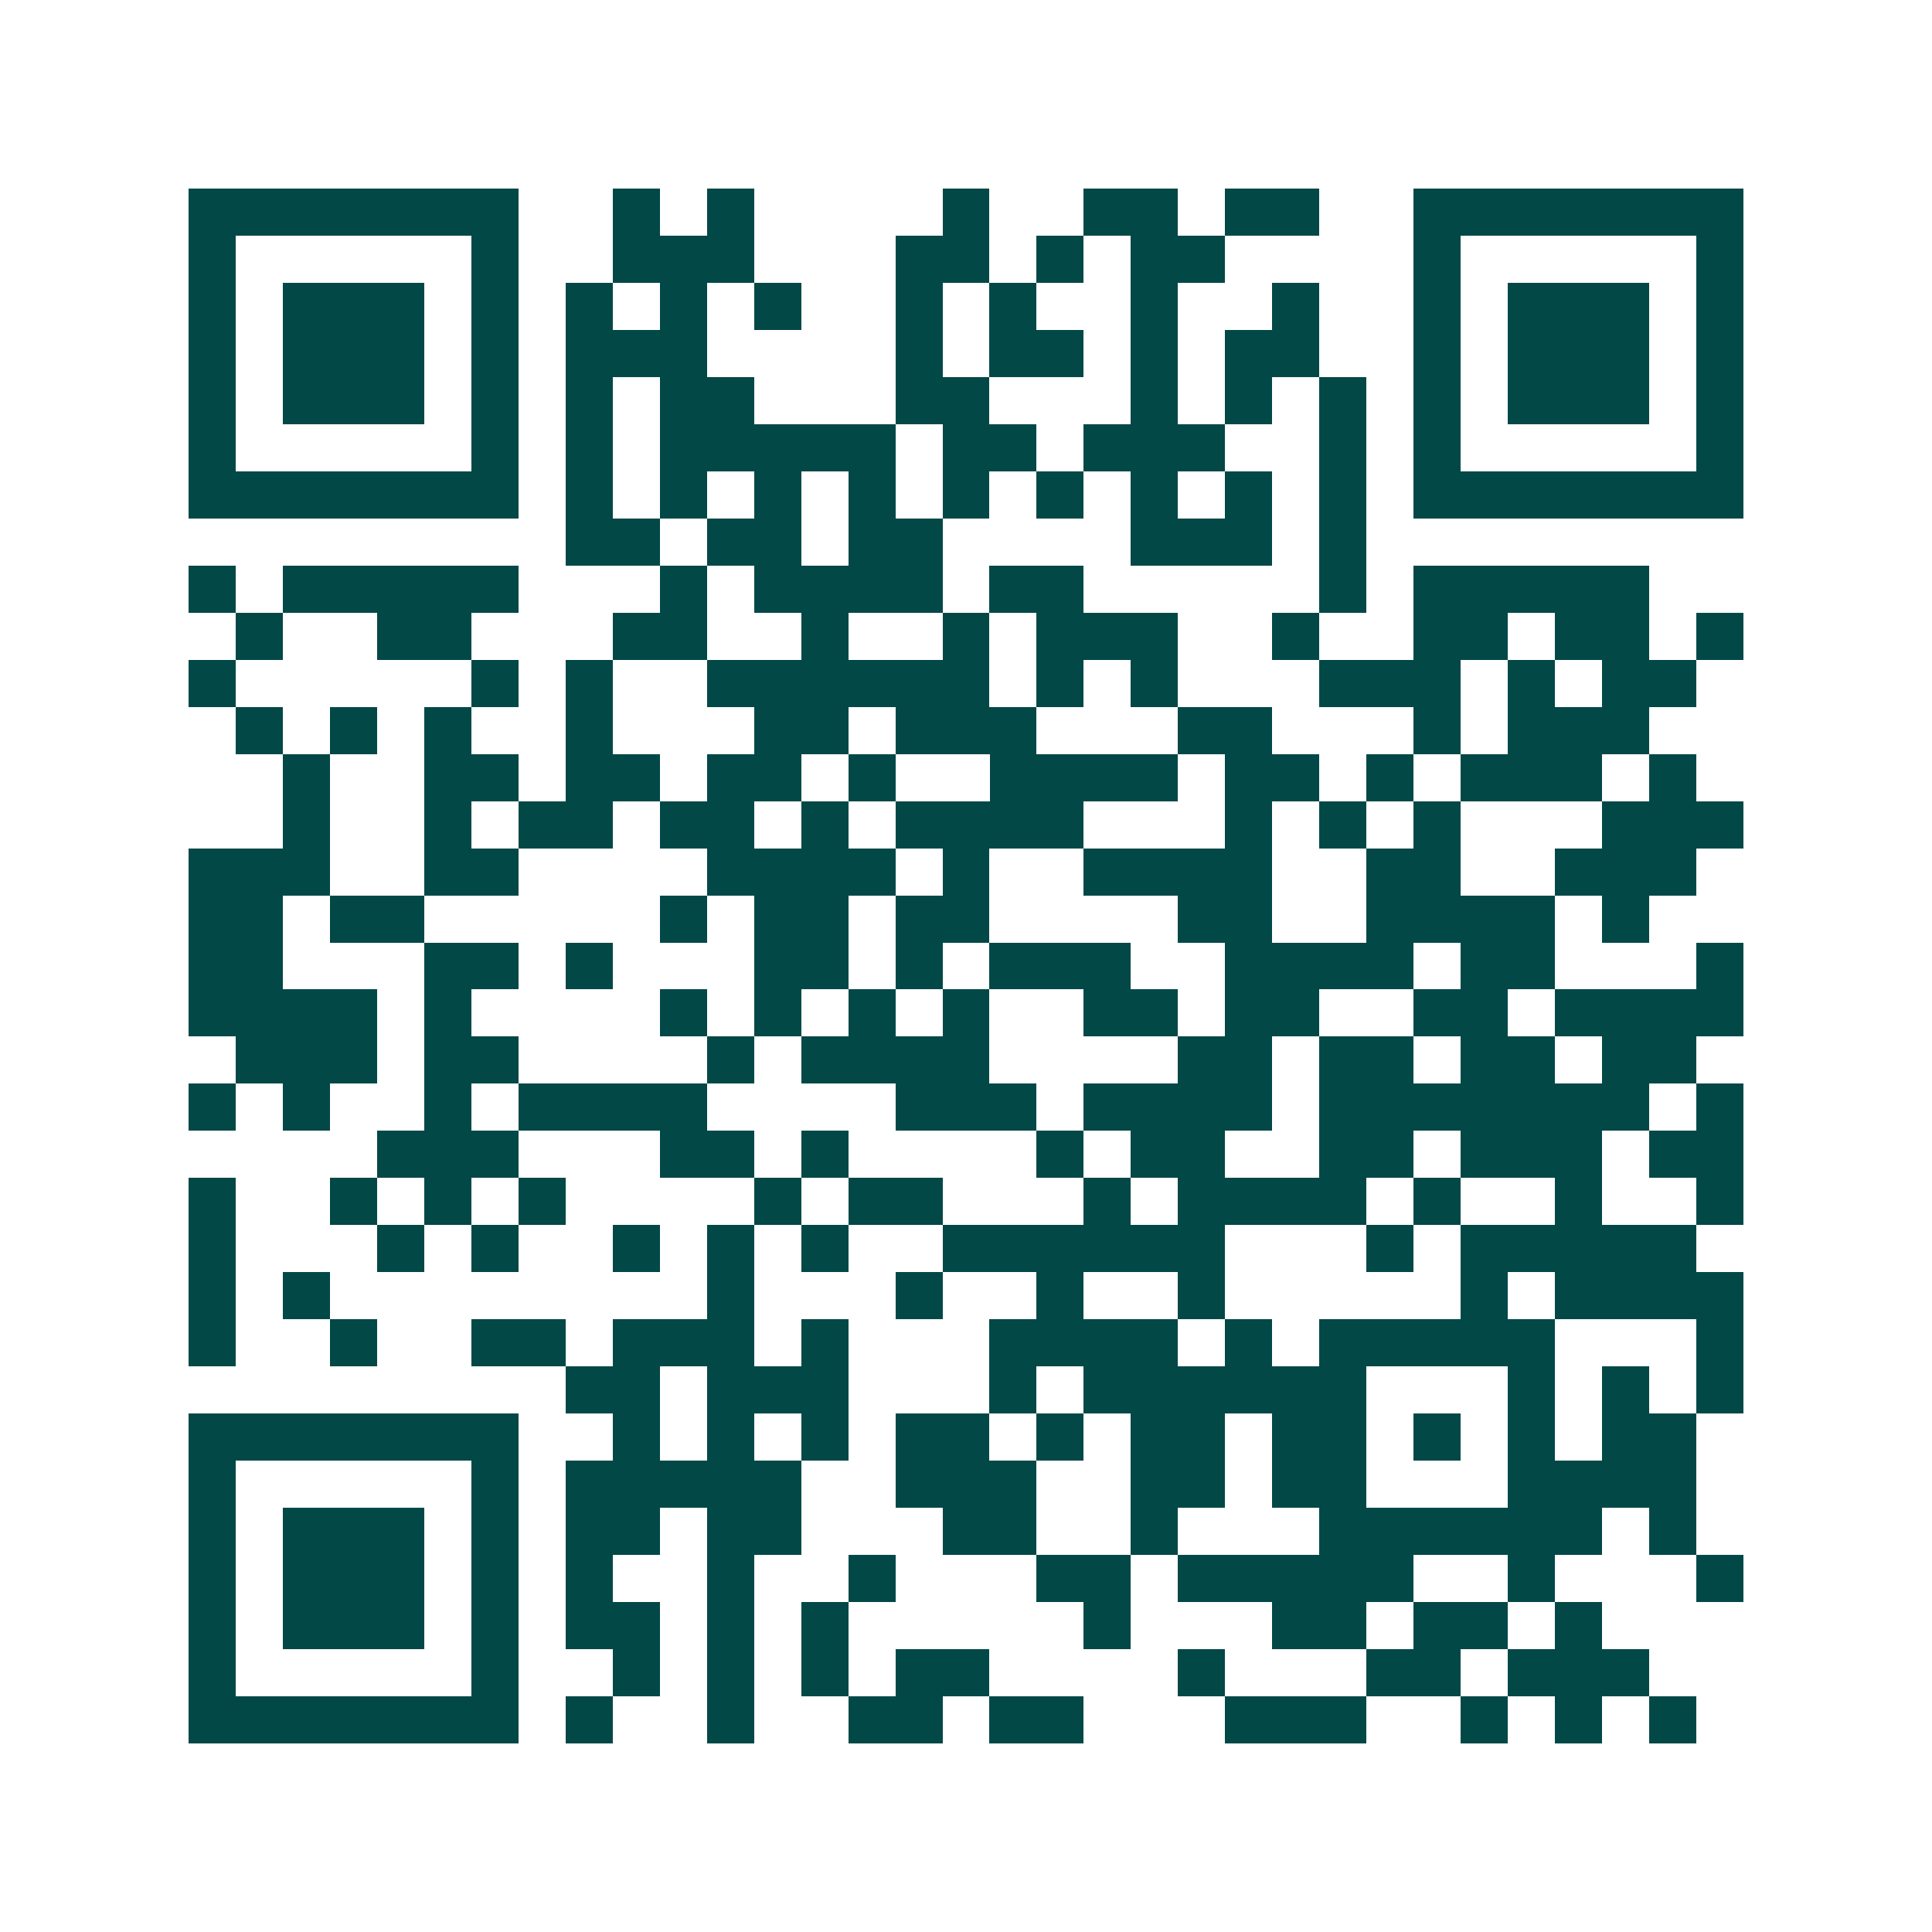 <svg xmlns="http://www.w3.org/2000/svg" width="200" height="200" viewBox="0 0 41 41" shape-rendering="crispEdges"><path fill="#ffffff" d="M0 0h41v41H0z"/><path stroke="#014847" d="M4 4.5h7m2 0h1m1 0h1m4 0h1m2 0h2m1 0h2m2 0h7M4 5.5h1m5 0h1m2 0h3m3 0h2m1 0h1m1 0h2m4 0h1m5 0h1M4 6.5h1m1 0h3m1 0h1m1 0h1m1 0h1m1 0h1m2 0h1m1 0h1m2 0h1m2 0h1m2 0h1m1 0h3m1 0h1M4 7.5h1m1 0h3m1 0h1m1 0h3m4 0h1m1 0h2m1 0h1m1 0h2m2 0h1m1 0h3m1 0h1M4 8.5h1m1 0h3m1 0h1m1 0h1m1 0h2m3 0h2m3 0h1m1 0h1m1 0h1m1 0h1m1 0h3m1 0h1M4 9.5h1m5 0h1m1 0h1m1 0h5m1 0h2m1 0h3m2 0h1m1 0h1m5 0h1M4 10.5h7m1 0h1m1 0h1m1 0h1m1 0h1m1 0h1m1 0h1m1 0h1m1 0h1m1 0h1m1 0h7M12 11.5h2m1 0h2m1 0h2m4 0h3m1 0h1M4 12.5h1m1 0h5m3 0h1m1 0h4m1 0h2m5 0h1m1 0h5M5 13.5h1m2 0h2m3 0h2m2 0h1m2 0h1m1 0h3m2 0h1m2 0h2m1 0h2m1 0h1M4 14.5h1m5 0h1m1 0h1m2 0h6m1 0h1m1 0h1m3 0h3m1 0h1m1 0h2M5 15.5h1m1 0h1m1 0h1m2 0h1m3 0h2m1 0h3m3 0h2m3 0h1m1 0h3M6 16.5h1m2 0h2m1 0h2m1 0h2m1 0h1m2 0h4m1 0h2m1 0h1m1 0h3m1 0h1M6 17.5h1m2 0h1m1 0h2m1 0h2m1 0h1m1 0h4m3 0h1m1 0h1m1 0h1m3 0h3M4 18.5h3m2 0h2m4 0h4m1 0h1m2 0h4m2 0h2m2 0h3M4 19.5h2m1 0h2m5 0h1m1 0h2m1 0h2m4 0h2m2 0h4m1 0h1M4 20.5h2m3 0h2m1 0h1m3 0h2m1 0h1m1 0h3m2 0h4m1 0h2m3 0h1M4 21.5h4m1 0h1m4 0h1m1 0h1m1 0h1m1 0h1m2 0h2m1 0h2m2 0h2m1 0h4M5 22.5h3m1 0h2m4 0h1m1 0h4m4 0h2m1 0h2m1 0h2m1 0h2M4 23.5h1m1 0h1m2 0h1m1 0h4m4 0h3m1 0h4m1 0h7m1 0h1M8 24.5h3m3 0h2m1 0h1m4 0h1m1 0h2m2 0h2m1 0h3m1 0h2M4 25.5h1m2 0h1m1 0h1m1 0h1m4 0h1m1 0h2m3 0h1m1 0h4m1 0h1m2 0h1m2 0h1M4 26.5h1m3 0h1m1 0h1m2 0h1m1 0h1m1 0h1m2 0h6m3 0h1m1 0h5M4 27.5h1m1 0h1m8 0h1m3 0h1m2 0h1m2 0h1m5 0h1m1 0h4M4 28.5h1m2 0h1m2 0h2m1 0h3m1 0h1m3 0h4m1 0h1m1 0h5m3 0h1M12 29.5h2m1 0h3m3 0h1m1 0h6m3 0h1m1 0h1m1 0h1M4 30.5h7m2 0h1m1 0h1m1 0h1m1 0h2m1 0h1m1 0h2m1 0h2m1 0h1m1 0h1m1 0h2M4 31.5h1m5 0h1m1 0h5m2 0h3m2 0h2m1 0h2m3 0h4M4 32.5h1m1 0h3m1 0h1m1 0h2m1 0h2m3 0h2m2 0h1m3 0h6m1 0h1M4 33.5h1m1 0h3m1 0h1m1 0h1m2 0h1m2 0h1m3 0h2m1 0h5m2 0h1m3 0h1M4 34.5h1m1 0h3m1 0h1m1 0h2m1 0h1m1 0h1m5 0h1m3 0h2m1 0h2m1 0h1M4 35.5h1m5 0h1m2 0h1m1 0h1m1 0h1m1 0h2m4 0h1m3 0h2m1 0h3M4 36.5h7m1 0h1m2 0h1m2 0h2m1 0h2m3 0h3m2 0h1m1 0h1m1 0h1"/></svg>
